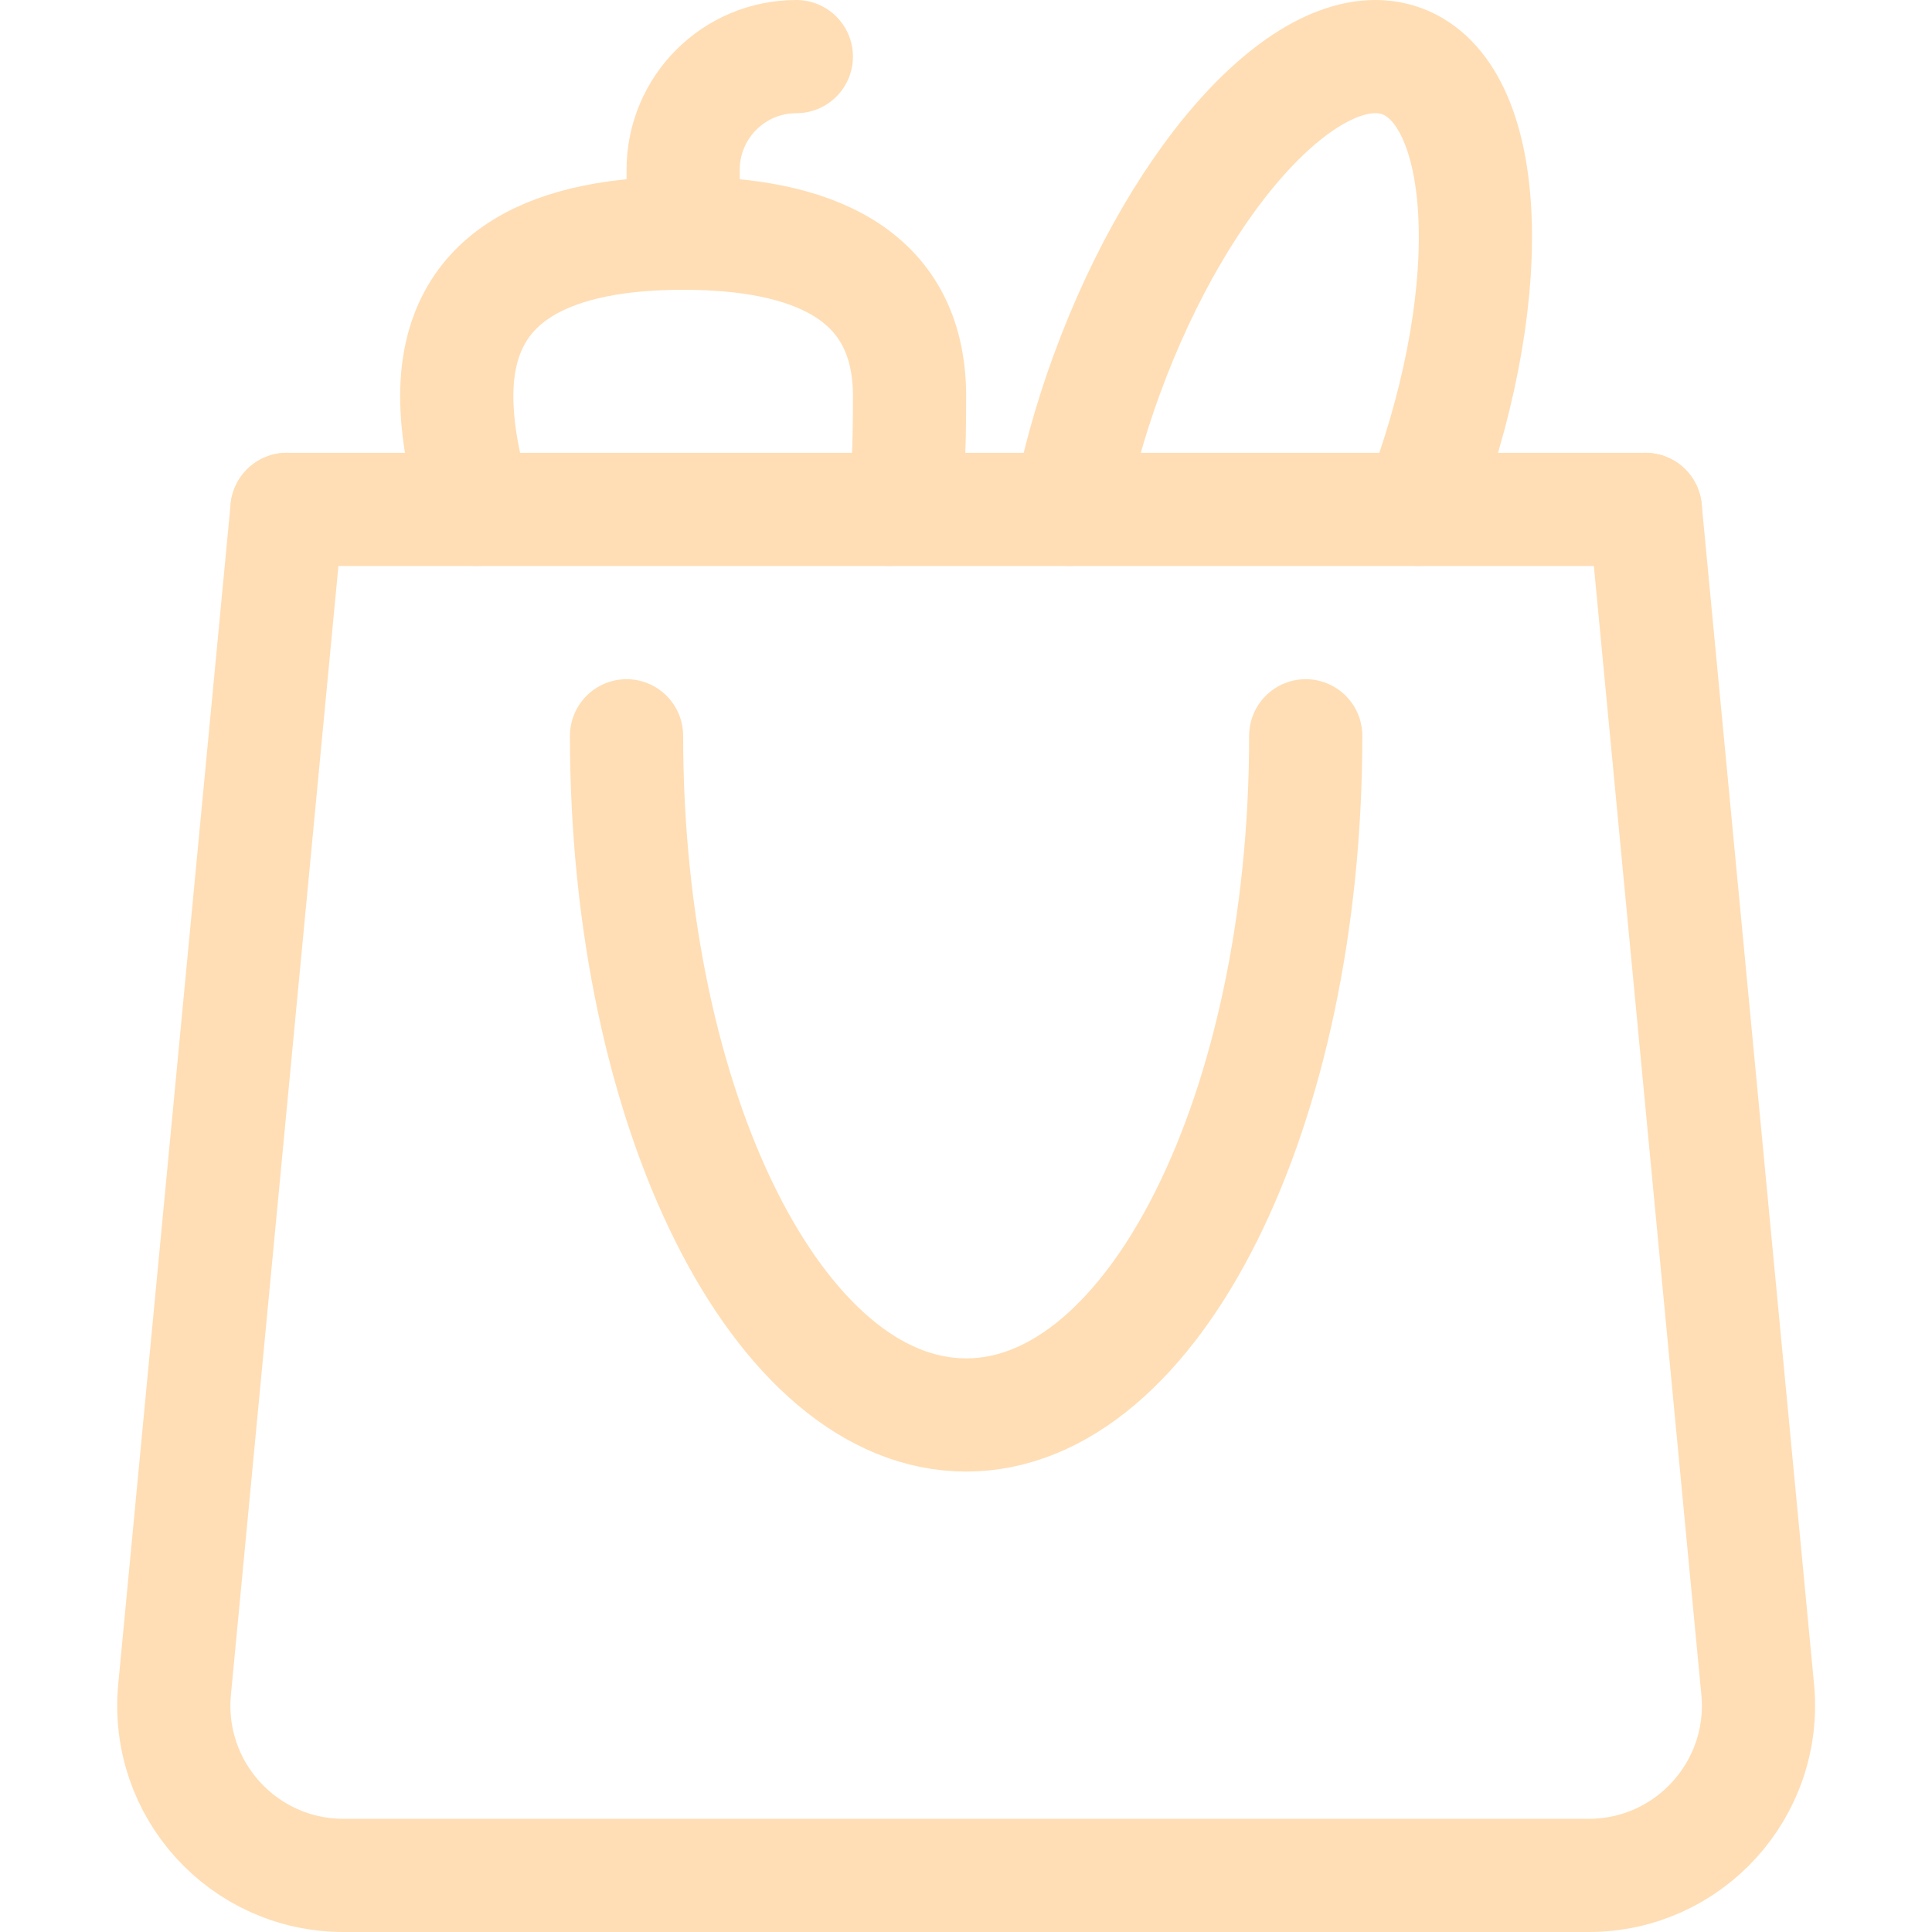 <?xml version="1.0" encoding="UTF-8"?>
<svg id="svg1818" xmlns="http://www.w3.org/2000/svg" xmlns:xlink="http://www.w3.org/1999/xlink" xmlns:svg="http://www.w3.org/2000/svg" version="1.1" viewBox="0 0 682.7 682.7">
  <!-- Generator: Adobe Illustrator 29.1.0, SVG Export Plug-In . SVG Version: 2.1.0 Build 142)  -->
  <defs>
    <style>
      .st0, .st1 {
        fill: none;
      }

      .st1 {
        stroke: #ffdeb5;
        stroke-linecap: round;
        stroke-linejoin: round;
        stroke-width: 40px;
      }

      .st2 {
        clip-path: url(#clippath);
      }
    </style>
    <clipPath id="clippath">
      <rect class="st0" y="0" width="682.7" height="682.7"/>
    </clipPath>
  </defs>
  <g id="g1824">
    <g id="g1826">
      <path id="path1828" class="st1" d="M101.4,180h480"/>
    </g>
    <g id="g1830">
      <g class="st2">
        <g id="g1832">
          <g id="g1838">
            <path id="path1840" class="st1" d="M461.4,260c0,132.5-53.7,240-120,240s-120-107.5-120-240"/>
          </g>
          <g id="g1842">
            <path id="path1844" class="st1" d="M501.4,180c.8-2.1,1.6-4.2,2.4-6.3,26.4-72.7,22.6-140.7-8.5-152.1-31.1-11.3-77.8,38.4-104.3,111-5.9,16.2-10.3,32.2-13.2,47.4"/>
          </g>
          <g id="g1846">
            <path id="path1848" class="st1" d="M581.4,180l39.7,416.9c3.4,35.3-24.3,65.8-59.7,65.8H121.4c-35.4,0-63.1-30.4-59.7-65.8l39.7-416.9"/>
          </g>
          <g id="g1850">
            <path id="path1852" class="st1" d="M168.5,180c-4.6-14.2-7.1-28.2-7.1-40,0-44.2,35.8-57.6,80-57.6s80,13.4,80,57.6-2.5,25.8-7.1,40"/>
          </g>
          <g id="g1854">
            <path id="path1856" class="st1" d="M241.4,82.4v-22.4c0-22.1,17.9-40,40-40"/>
          </g>
        </g>
      </g>
    </g>
  </g>
</svg>